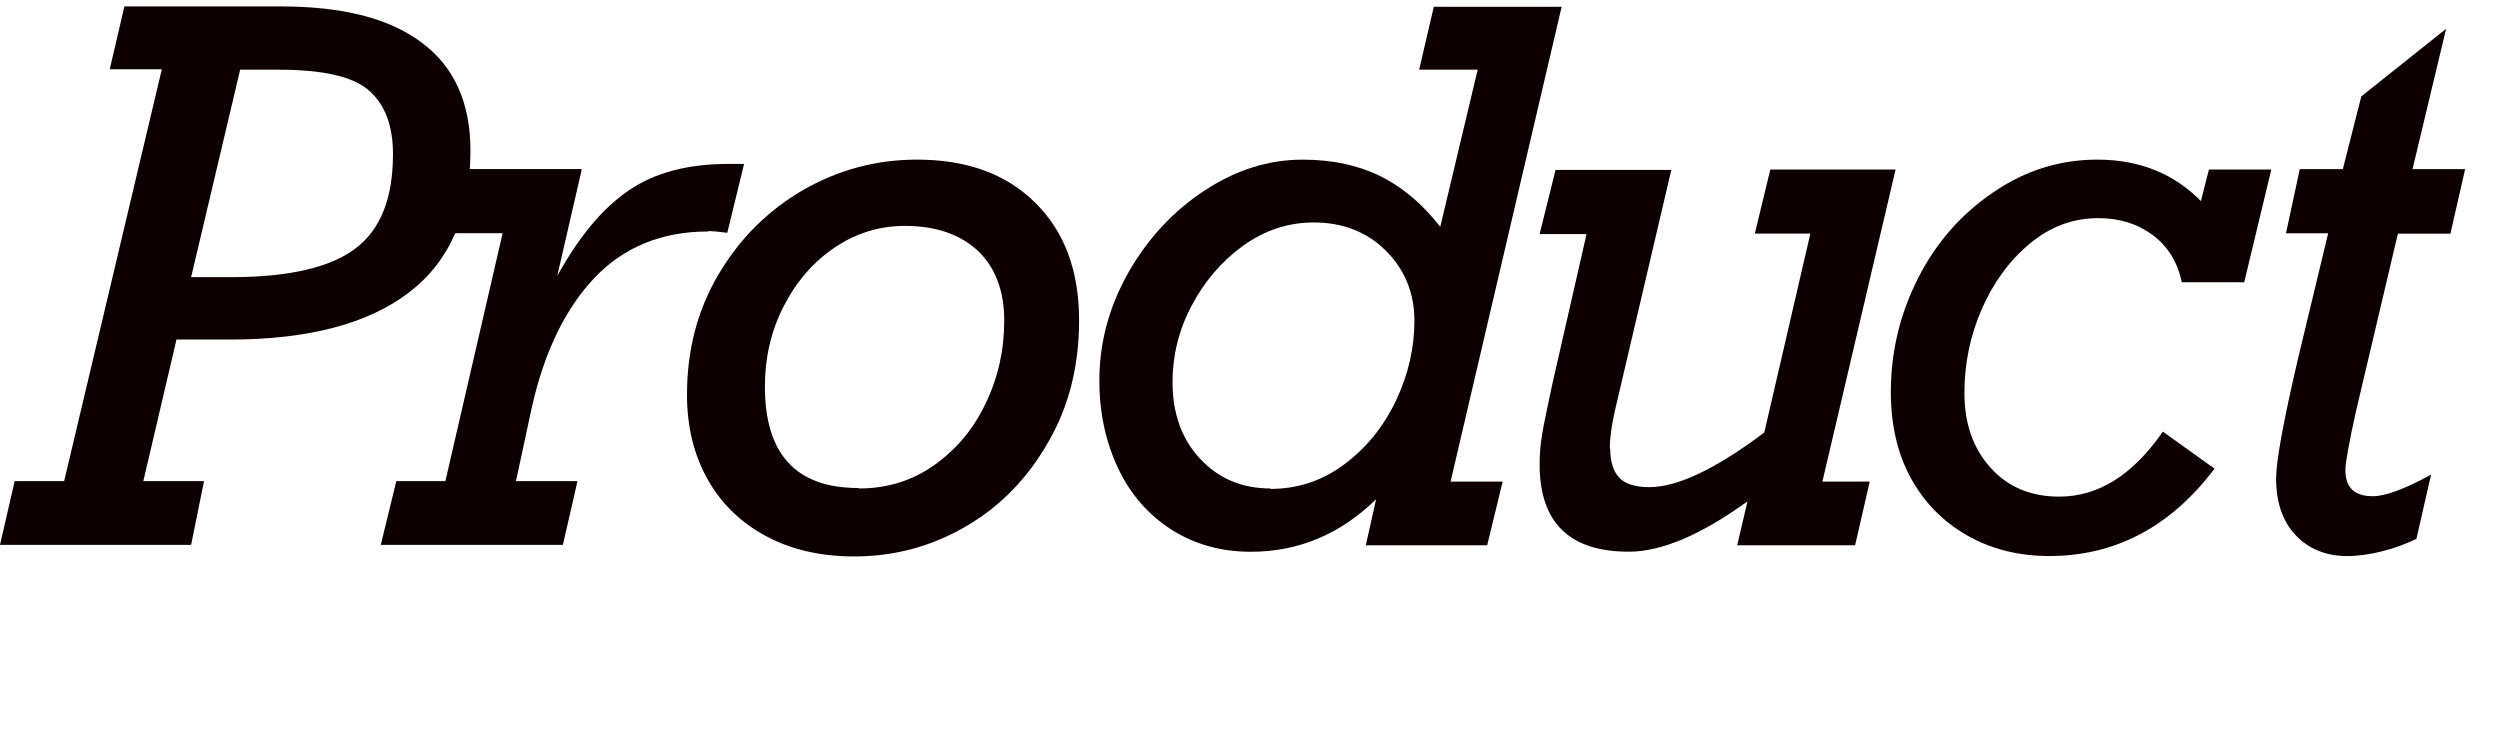 <svg width="78" height="23" viewBox="0 0 78 23" fill="none" xmlns="http://www.w3.org/2000/svg">
<g clip-path="url(#clip0_1167_27958)">
<path d="M14.678 4.699C14.678 6.66 14.047 8.137 12.771 9.117C11.495 10.097 9.629 10.594 7.171 10.594H5.506L4.472 15.012H6.365L5.963 17H0L0.457 15.012H2.001L5.049 2.161H3.424L3.881 0.2H8.756C10.703 0.2 12.167 0.576 13.174 1.342C14.181 2.094 14.678 3.222 14.678 4.699ZM12.261 4.806C12.261 3.933 12.019 3.275 11.522 2.832C11.025 2.389 10.085 2.174 8.675 2.174H7.493L5.963 8.647H7.211C8.998 8.647 10.287 8.352 11.079 7.761C11.871 7.17 12.261 6.19 12.261 4.806Z" fill="#0E0000"/>
<path d="M22.087 7.223C20.65 7.223 19.469 7.706 18.555 8.66C17.642 9.626 16.984 10.969 16.595 12.702L16.098 15.011H18.018L17.562 16.999H11.881L12.365 15.011H13.896L15.682 7.276H13.869L14.366 5.275H18.153L17.387 8.606C18.072 7.37 18.811 6.484 19.63 5.933C20.436 5.383 21.47 5.114 22.732 5.114H23.215L22.692 7.263C22.383 7.223 22.195 7.209 22.114 7.209L22.087 7.223Z" fill="#0E0000"/>
<path d="M33.668 9.989C33.668 11.399 33.359 12.661 32.715 13.776C32.084 14.891 31.238 15.777 30.163 16.408C29.089 17.039 27.921 17.361 26.658 17.361C25.597 17.361 24.684 17.147 23.905 16.73C23.126 16.314 22.509 15.723 22.079 14.958C21.649 14.192 21.434 13.319 21.434 12.312C21.434 10.929 21.757 9.68 22.415 8.566C23.073 7.451 23.946 6.578 25.047 5.933C26.148 5.302 27.33 4.98 28.605 4.98C30.163 4.98 31.385 5.423 32.298 6.323C33.212 7.223 33.668 8.445 33.668 10.002V9.989ZM26.806 15.24C27.679 15.24 28.458 14.998 29.143 14.515C29.828 14.031 30.378 13.386 30.754 12.581C31.144 11.775 31.332 10.916 31.332 10.002C31.332 9.089 31.063 8.351 30.512 7.827C29.962 7.317 29.21 7.048 28.23 7.048C27.437 7.048 26.698 7.276 26.027 7.733C25.356 8.19 24.832 8.807 24.442 9.573C24.053 10.338 23.865 11.171 23.865 12.057C23.865 14.165 24.832 15.226 26.779 15.226L26.806 15.24Z" fill="#0E0000"/>
<path d="M46.883 15.025L46.4 17.013H42.613L42.935 15.576C41.82 16.664 40.518 17.215 39.027 17.215C38.1 17.215 37.281 16.986 36.556 16.53C35.844 16.073 35.28 15.442 34.891 14.623C34.502 13.803 34.3 12.89 34.3 11.87C34.3 10.701 34.596 9.587 35.2 8.512C35.804 7.452 36.596 6.592 37.577 5.948C38.557 5.303 39.578 4.981 40.639 4.981C41.538 4.981 42.331 5.142 43.029 5.478C43.727 5.813 44.358 6.337 44.936 7.076L46.104 2.174H44.278L44.734 0.213H48.723L45.258 15.025H46.87H46.883ZM39.631 15.254C40.491 15.254 41.256 14.999 41.941 14.488C42.626 13.978 43.163 13.32 43.553 12.501C43.942 11.682 44.13 10.849 44.13 10.003C44.13 9.157 43.835 8.418 43.244 7.828C42.653 7.237 41.901 6.941 40.988 6.941C40.195 6.941 39.457 7.183 38.785 7.666C38.114 8.15 37.577 8.781 37.174 9.547C36.771 10.312 36.583 11.104 36.583 11.924C36.583 12.89 36.865 13.696 37.443 14.314C38.02 14.931 38.745 15.24 39.645 15.24L39.631 15.254Z" fill="#0E0000"/>
<path d="M50.238 13.991C50.238 14.393 50.332 14.702 50.52 14.904C50.708 15.105 51.031 15.199 51.46 15.199C52.333 15.199 53.528 14.635 55.046 13.494L56.483 7.289H54.75L55.234 5.289H59.142L56.859 15.025H58.336L57.879 17.012H54.2L54.522 15.642C53.072 16.69 51.836 17.213 50.816 17.213C48.962 17.213 48.036 16.3 48.036 14.487C48.036 14.165 48.063 13.843 48.117 13.534C48.17 13.212 48.278 12.715 48.425 12.017L49.5 7.303H48.036L48.533 5.302H52.145L50.386 12.809C50.279 13.279 50.225 13.682 50.225 14.004L50.238 13.991Z" fill="#0E0000"/>
<path d="M68.663 6.296L68.918 5.289H70.865L70.019 8.807H68.072C67.938 8.163 67.629 7.679 67.159 7.33C66.689 6.981 66.125 6.806 65.467 6.806C64.674 6.806 63.962 7.075 63.331 7.599C62.687 8.136 62.19 8.821 61.827 9.653C61.465 10.486 61.29 11.359 61.29 12.258C61.29 13.212 61.559 13.991 62.109 14.595C62.647 15.199 63.372 15.495 64.245 15.495C65.467 15.495 66.541 14.823 67.481 13.467L69.093 14.622C67.723 16.435 66.004 17.348 63.936 17.348C62.982 17.348 62.123 17.133 61.371 16.703C60.619 16.274 60.028 15.669 59.611 14.904C59.195 14.139 58.994 13.239 58.994 12.232C58.994 10.983 59.276 9.801 59.84 8.686C60.404 7.572 61.196 6.672 62.19 6.001C63.184 5.316 64.271 4.98 65.44 4.98C66.756 4.98 67.844 5.423 68.69 6.296H68.663Z" fill="#0E0000"/>
<path d="M76.909 5.29L76.453 7.291H74.814L73.512 12.81C73.284 13.831 73.176 14.448 73.176 14.663C73.176 15.214 73.458 15.482 74.036 15.482C74.425 15.482 75.029 15.254 75.849 14.811L75.392 16.812C75.056 16.973 74.707 17.107 74.318 17.201C73.942 17.295 73.579 17.349 73.23 17.349C72.558 17.349 72.021 17.121 71.618 16.691C71.216 16.261 71.014 15.67 71.014 14.932C71.014 14.395 71.242 13.146 71.699 11.185L72.639 7.277H71.323L71.753 5.276H73.096L73.673 3.007L76.319 0.898L75.271 5.276H76.936L76.909 5.29Z" fill="#0E0000"/>
</g>
<defs>
<clipPath id="clip0_1167_27958">
<rect width="78" height="23" fill="white"/>
</clipPath>
</defs>
</svg>
